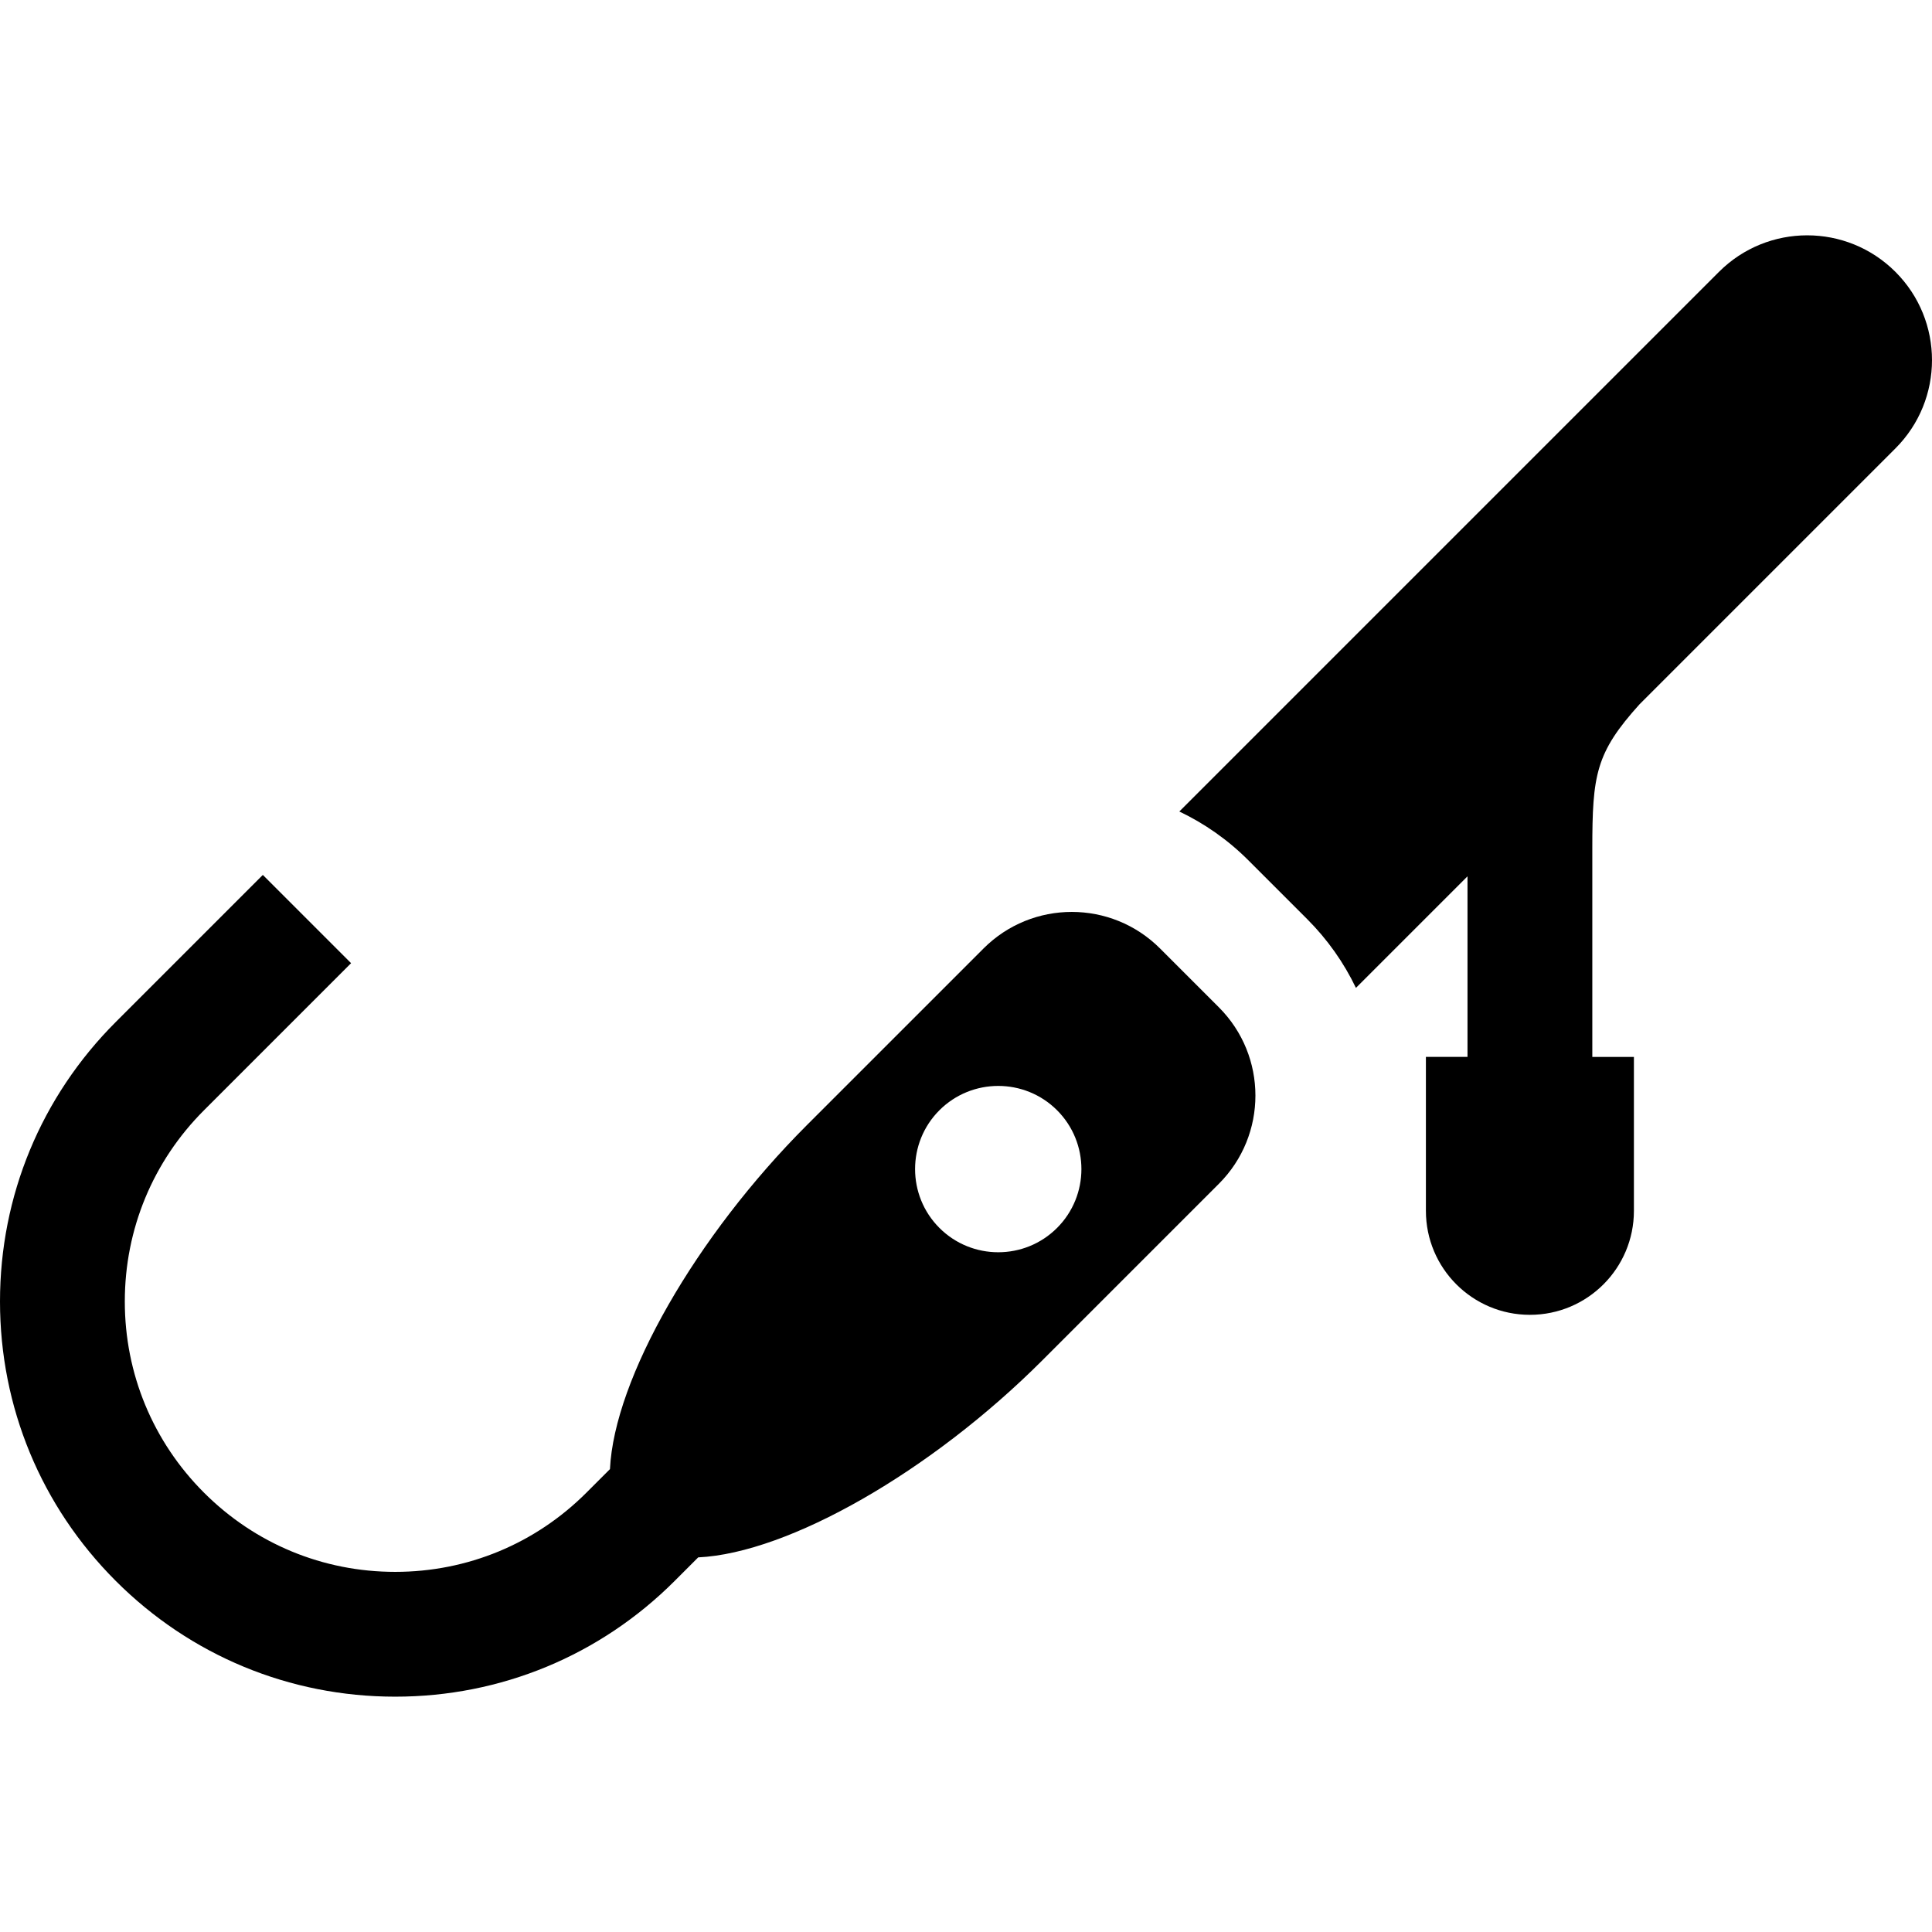 <?xml version="1.0" encoding="iso-8859-1"?>
<!-- Uploaded to: SVG Repo, www.svgrepo.com, Generator: SVG Repo Mixer Tools -->
<svg fill="#000000" height="800px" width="800px" version="1.1" id="Layer_1" xmlns="http://www.w3.org/2000/svg" xmlns:xlink="http://www.w3.org/1999/xlink" 
	 viewBox="0 0 512 512" xml:space="preserve">
<g>
	<g>
		<path d="M323.013,266.946l-15.591-15.592c-12.917-12.915-33.859-12.915-46.774-0.001l-46.773,46.773
			c-29.445,29.445-51.086,67.211-52.229,91.208l-6.239,6.238c-13.534,13.535-31.53,20.99-50.671,20.989
			c-19.141,0.001-37.137-7.454-50.672-20.989c-13.534-13.533-20.989-31.527-20.988-50.669c0-19.142,7.453-37.138,20.988-50.673
			l38.978-38.978l-23.387-23.388l-38.978,38.978C10.895,290.625,0,316.927,0,344.903c0,27.977,10.896,54.277,30.677,74.057
			c19.781,19.782,46.083,30.676,74.058,30.675c27.975,0.002,54.276-10.892,74.058-30.674l6.238-6.239
			c23.999-1.143,61.764-22.786,91.207-52.227l46.773-46.776C335.929,300.804,335.929,279.86,323.013,266.946z M280.136,325.411
			c-8.596,8.598-22.585,8.598-31.182,0c-8.596-8.595-8.596-22.581-0.003-31.179c8.6-8.599,22.589-8.598,31.186-0.002
			C288.735,302.83,288.733,316.815,280.136,325.411z"/>
	</g>
</g>
<g>
	<g>
		<path d="M502.313,72.052c-12.915-12.917-33.857-12.917-46.774,0L312.536,215.056c6.61,3.15,12.806,7.444,18.271,12.908
			l15.594,15.594c5.394,5.394,9.736,11.558,12.935,18.244l29.568-29.568v47.857h-11.024l-0.001,40.791
			c0.001,15.222,12.34,27.562,27.563,27.562c15.221,0,27.562-12.338,27.562-27.562v-40.789l-11.025-0.001v-55.125
			c0-19.634,0.896-25.463,12.523-38.331l67.81-67.81C515.229,105.909,515.229,84.97,502.313,72.052z"/>
	</g>
</g>
</svg>